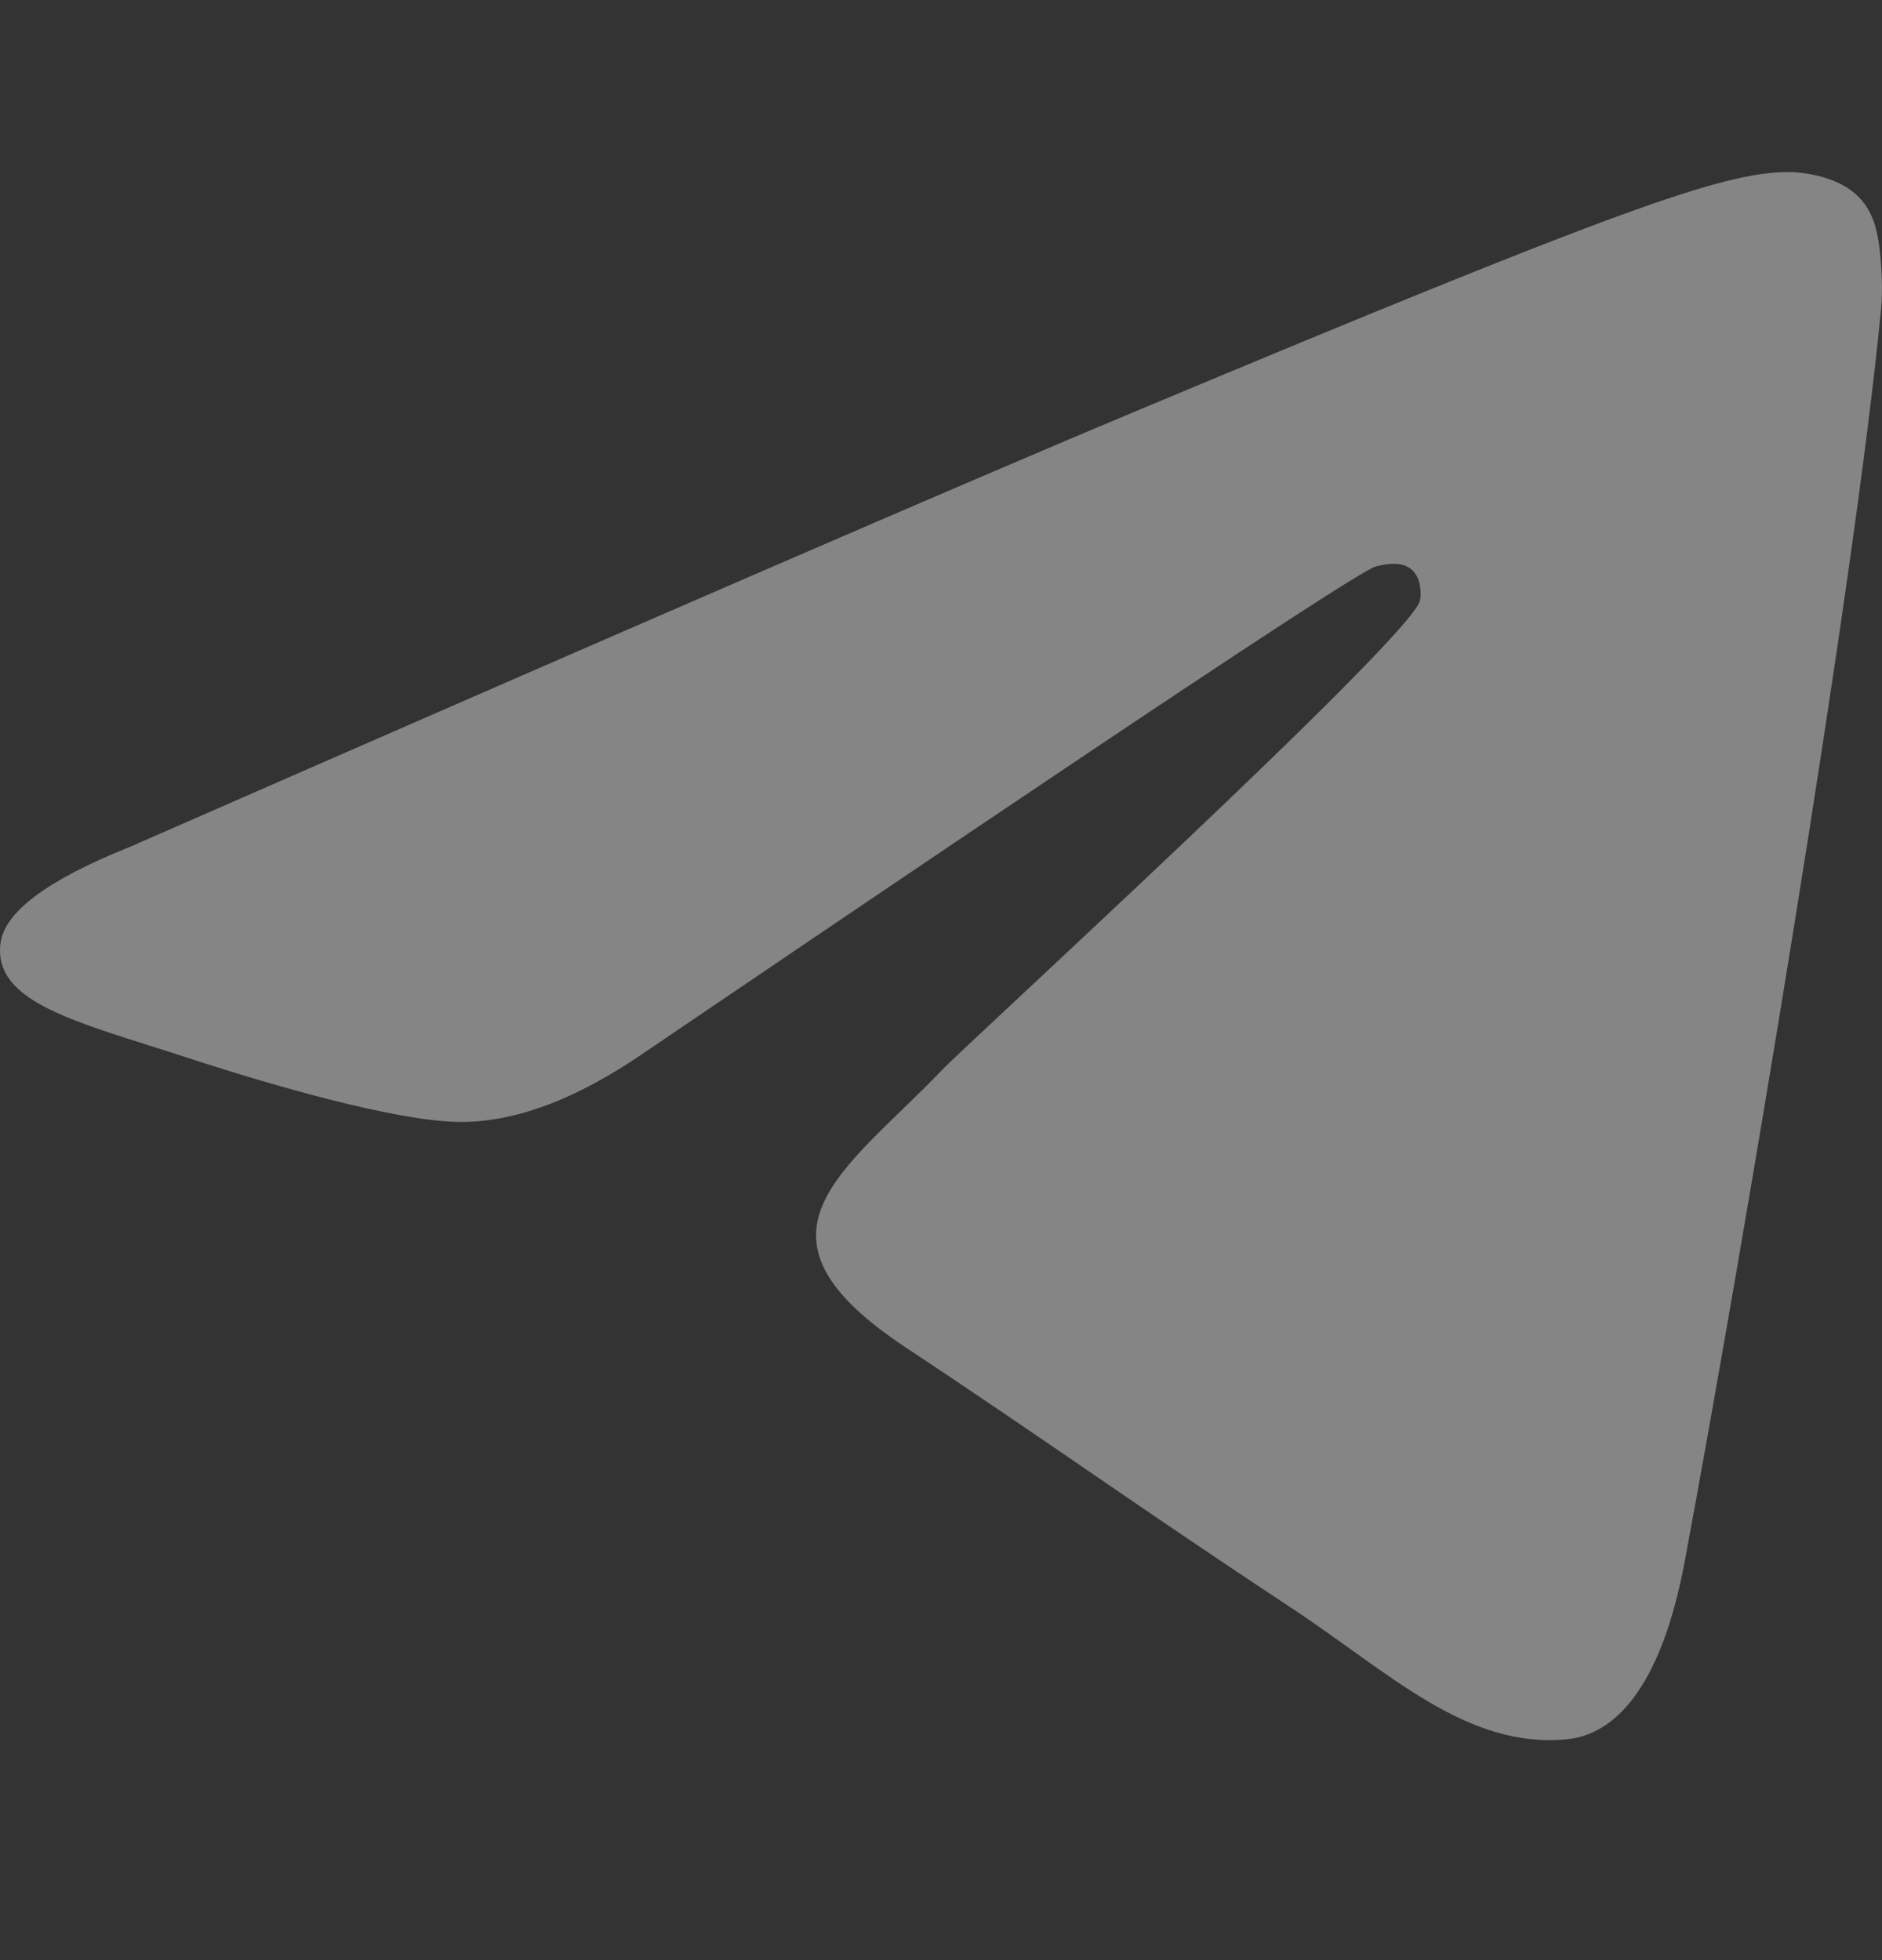 <svg width="24" height="25" viewBox="0 0 24 25" fill="none" xmlns="http://www.w3.org/2000/svg">
<rect x="0" y="0" width="24" height="25" fill="#333333" stroke="none"/>
<path fill-rule="evenodd" clip-rule="evenodd" d="M1.65 10.804C8.092 7.982 12.388 6.121 14.538 5.222C20.675 2.655 21.95 2.209 22.782 2.194C22.964 2.191 23.373 2.237 23.638 2.453C23.861 2.635 23.923 2.882 23.952 3.055C23.982 3.228 24.018 3.622 23.989 3.929C23.657 7.443 22.218 15.97 21.486 19.906C21.176 21.571 20.566 22.13 19.975 22.184C18.692 22.303 17.717 21.332 16.474 20.512C14.529 19.23 13.431 18.432 11.543 17.181C9.361 15.735 10.775 14.941 12.018 13.642C12.344 13.302 17.998 8.13 18.108 7.661C18.122 7.602 18.134 7.384 18.005 7.268C17.876 7.153 17.685 7.192 17.547 7.224C17.352 7.268 14.245 9.333 8.226 13.419C7.344 14.028 6.545 14.325 5.829 14.309C5.04 14.292 3.522 13.861 2.394 13.492C1.01 13.039 -0.09 12.8 0.006 12.032C0.056 11.632 0.604 11.223 1.65 10.804Z" fill="white" fill-opacity="0.4"/>
</svg>
